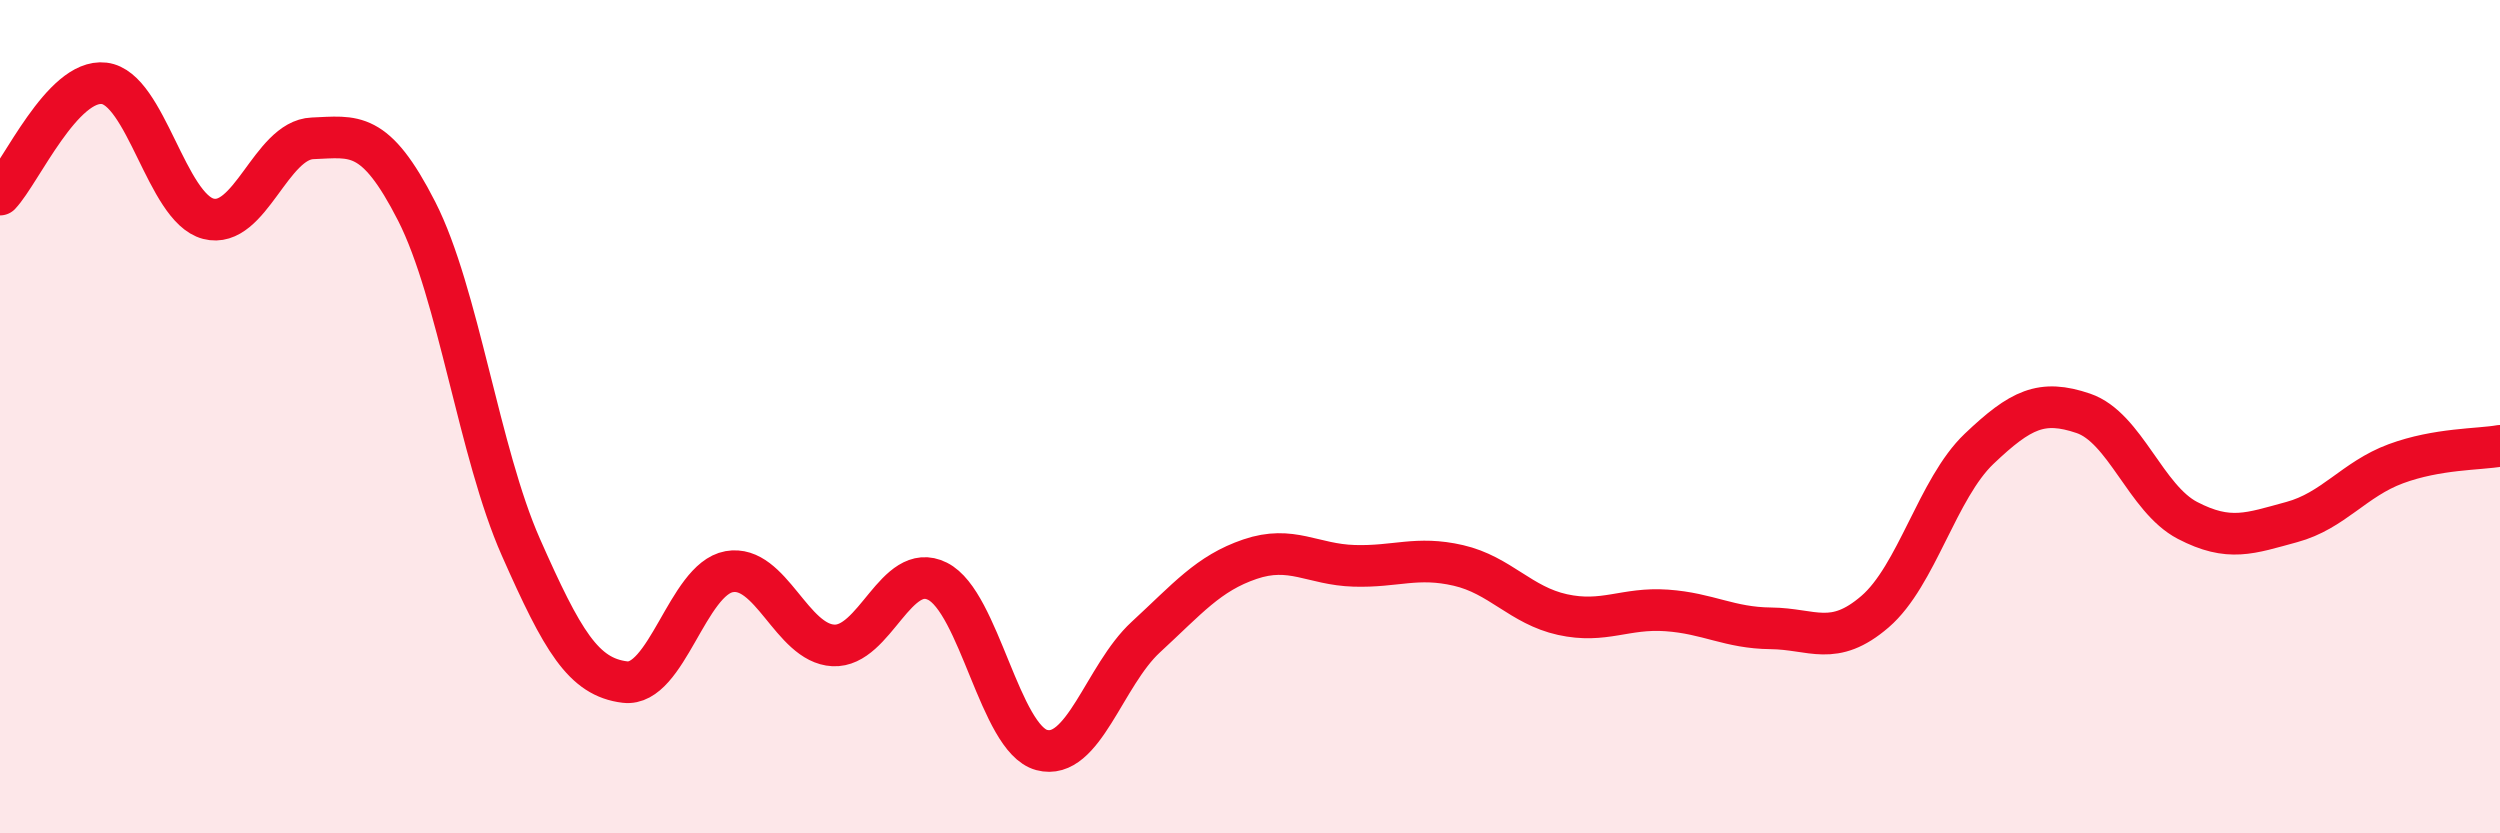
    <svg width="60" height="20" viewBox="0 0 60 20" xmlns="http://www.w3.org/2000/svg">
      <path
        d="M 0,4.67 C 0.5,4.14 1.5,1.88 2.5,2 C 3.5,2.12 4,4.99 5,5.25 C 6,5.51 6.5,3.36 7.5,3.32 C 8.5,3.28 9,3.11 10,5.07 C 11,7.03 11.5,10.87 12.5,13.13 C 13.5,15.39 14,16.25 15,16.37 C 16,16.49 16.5,13.9 17.5,13.72 C 18.5,13.54 19,15.44 20,15.49 C 21,15.54 21.5,13.45 22.5,13.95 C 23.5,14.45 24,17.73 25,18 C 26,18.27 26.5,16.21 27.5,15.29 C 28.5,14.37 29,13.76 30,13.42 C 31,13.08 31.5,13.55 32.5,13.58 C 33.5,13.61 34,13.34 35,13.57 C 36,13.8 36.5,14.53 37.5,14.75 C 38.5,14.97 39,14.58 40,14.65 C 41,14.72 41.5,15.07 42.5,15.08 C 43.5,15.09 44,15.54 45,14.68 C 46,13.82 46.5,11.72 47.5,10.77 C 48.5,9.82 49,9.58 50,9.92 C 51,10.26 51.5,11.97 52.5,12.49 C 53.5,13.01 54,12.8 55,12.53 C 56,12.26 56.5,11.5 57.5,11.13 C 58.5,10.76 59.5,10.79 60,10.7L60 20L0 20Z"
        fill="#EB0A25"
        opacity="0.1"
        stroke-linecap="round"
        stroke-linejoin="round"
      />
      <path
        d="M 0,4.67 C 0.5,4.14 1.5,1.88 2.5,2 C 3.5,2.12 4,4.99 5,5.25 C 6,5.51 6.5,3.36 7.5,3.32 C 8.5,3.28 9,3.11 10,5.07 C 11,7.03 11.5,10.87 12.5,13.13 C 13.5,15.39 14,16.25 15,16.37 C 16,16.49 16.5,13.9 17.5,13.72 C 18.5,13.54 19,15.44 20,15.49 C 21,15.54 21.5,13.45 22.5,13.95 C 23.5,14.45 24,17.73 25,18 C 26,18.27 26.5,16.21 27.5,15.29 C 28.5,14.37 29,13.76 30,13.42 C 31,13.08 31.5,13.55 32.5,13.58 C 33.5,13.61 34,13.34 35,13.57 C 36,13.8 36.5,14.53 37.5,14.75 C 38.5,14.97 39,14.58 40,14.65 C 41,14.72 41.5,15.07 42.5,15.08 C 43.5,15.09 44,15.54 45,14.68 C 46,13.82 46.5,11.72 47.5,10.77 C 48.5,9.82 49,9.58 50,9.92 C 51,10.26 51.5,11.97 52.5,12.49 C 53.5,13.01 54,12.8 55,12.53 C 56,12.26 56.5,11.5 57.5,11.13 C 58.5,10.76 59.5,10.79 60,10.7"
        stroke="#EB0A25"
        stroke-width="1"
        fill="none"
        stroke-linecap="round"
        stroke-linejoin="round"
      />
    </svg>
  